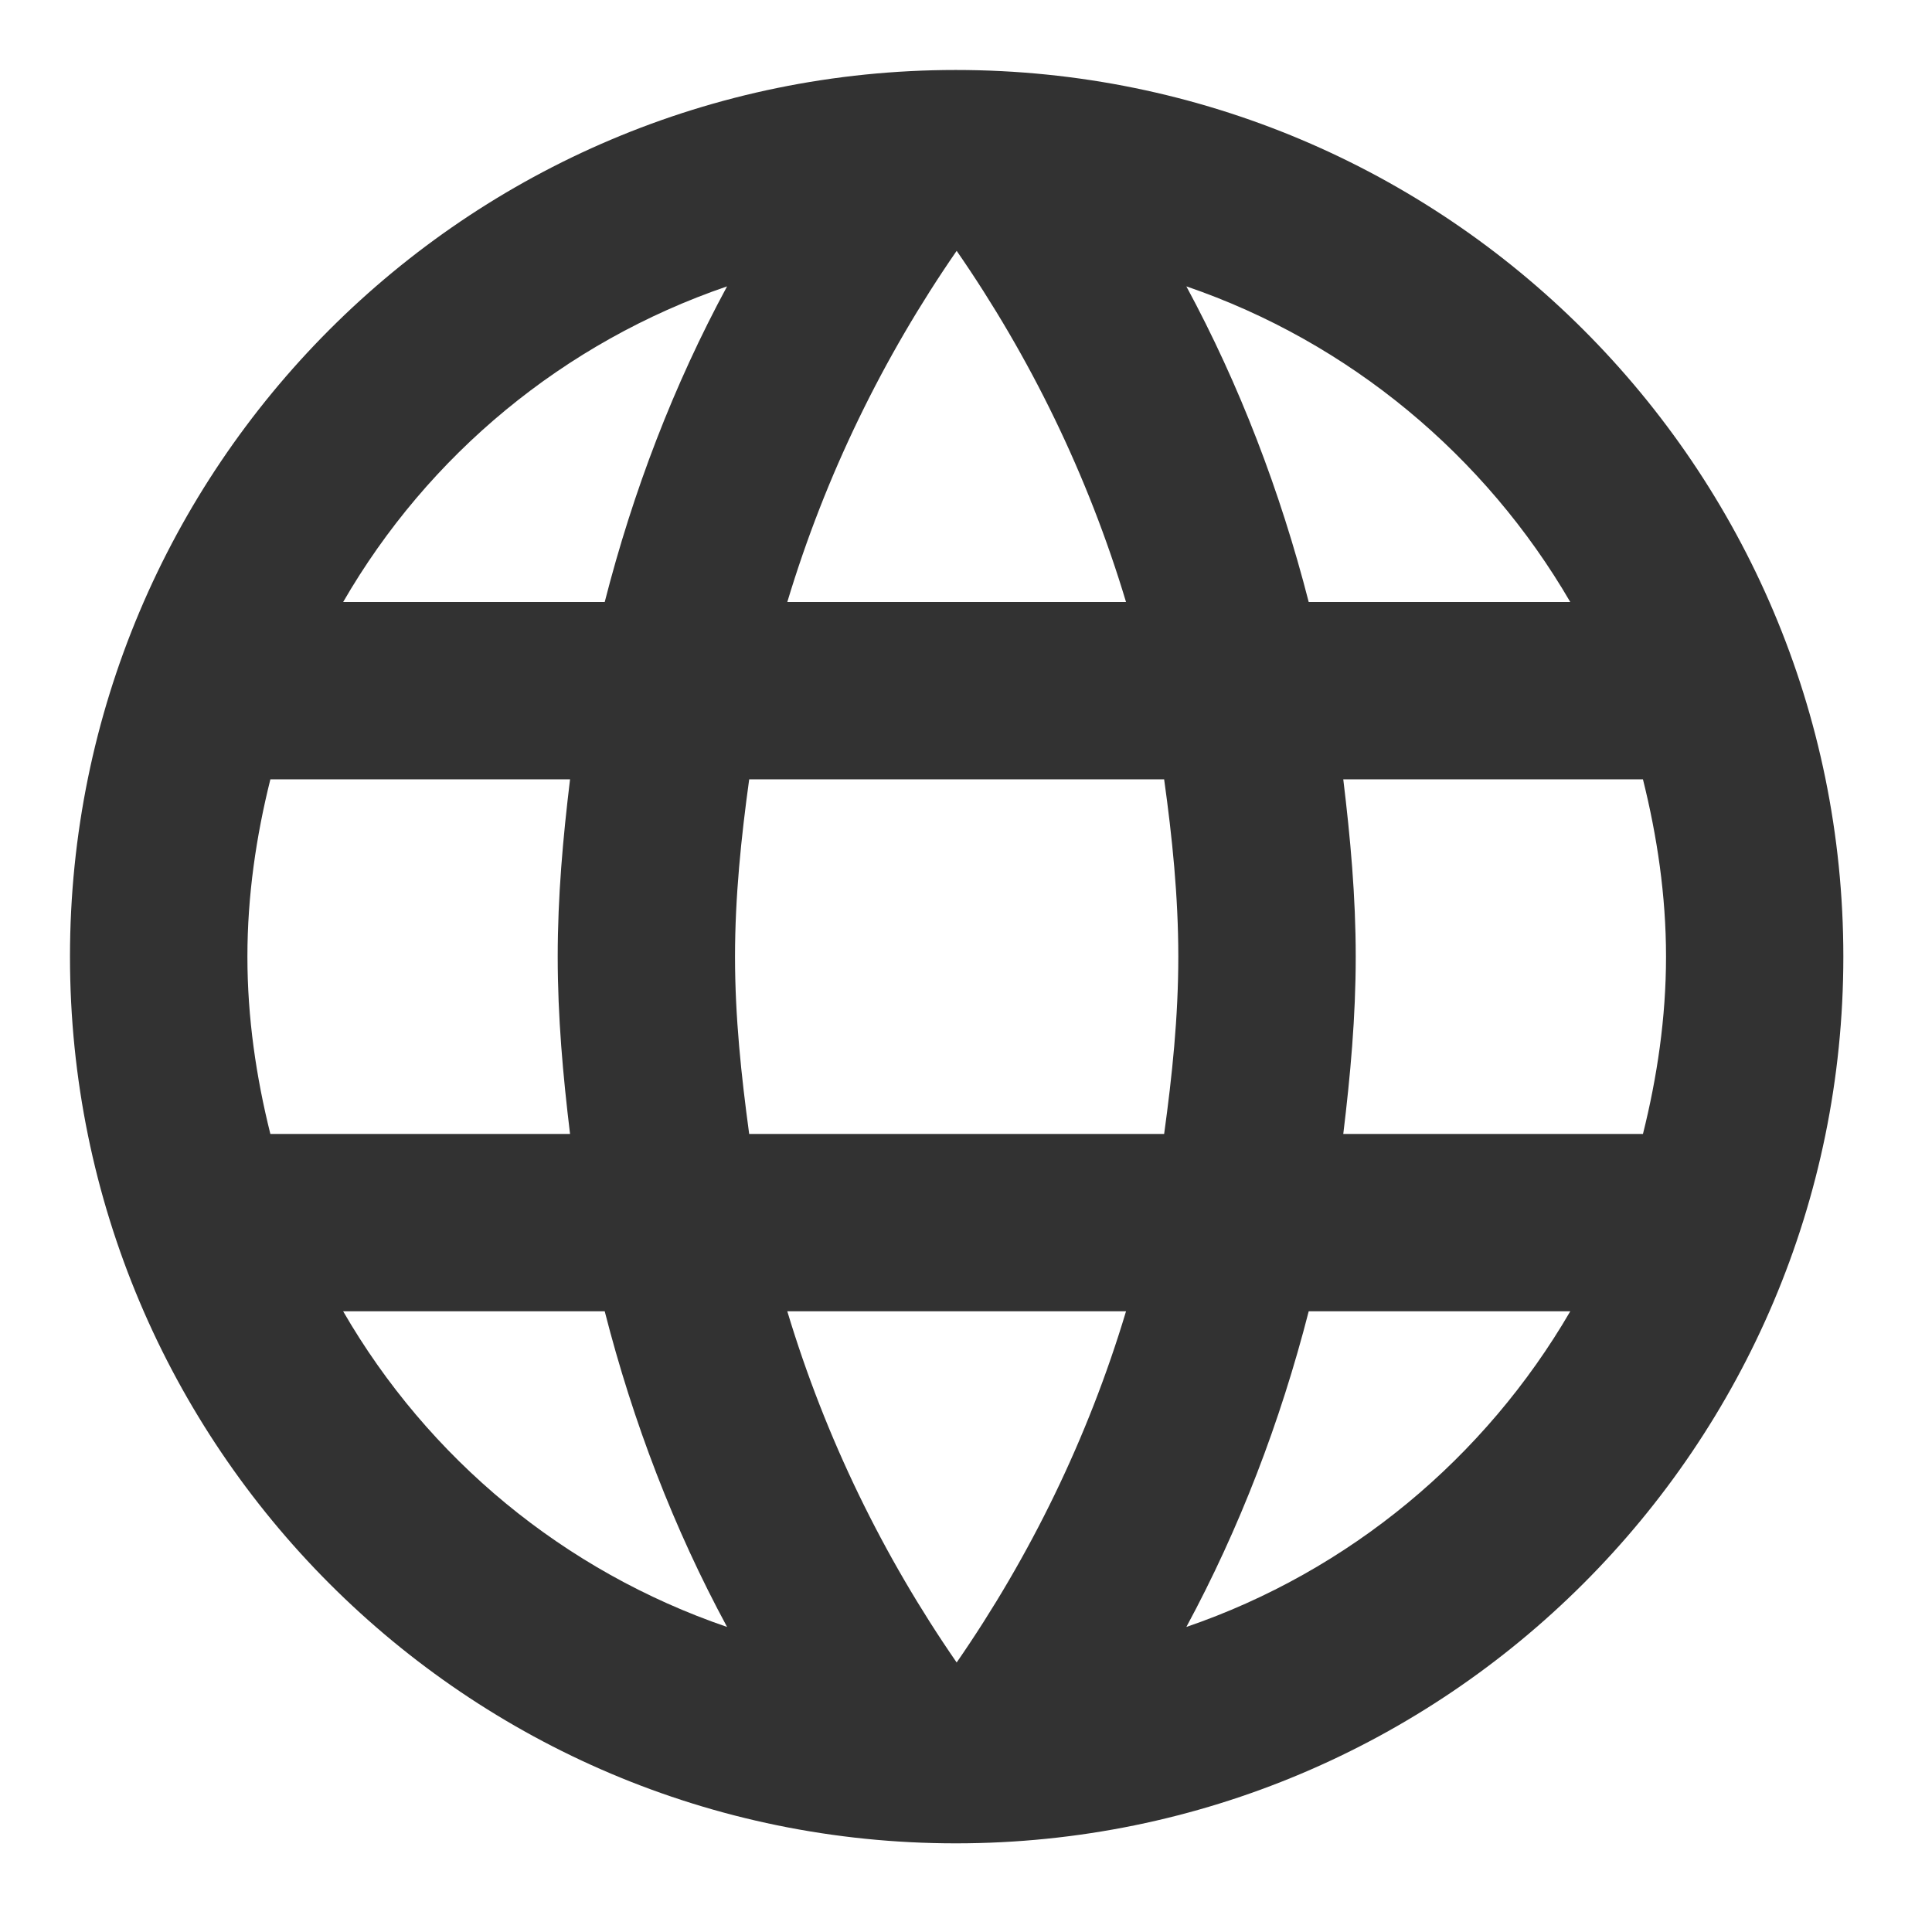<svg width="18" height="18" viewBox="0 0 18 18" fill="none" xmlns="http://www.w3.org/2000/svg">
<path d="M8.905 0.652C4.345 0.652 0.652 4.353 0.652 8.913C0.652 13.473 4.345 17.174 8.905 17.174C13.473 17.174 17.174 13.473 17.174 8.913C17.174 4.353 13.473 0.652 8.905 0.652ZM14.63 5.609H12.193C11.928 4.576 11.548 3.585 11.053 2.668C12.573 3.188 13.837 4.246 14.63 5.609ZM8.913 2.337C9.599 3.329 10.136 4.427 10.491 5.609H7.335C7.691 4.427 8.228 3.329 8.913 2.337ZM2.519 10.565C2.387 10.037 2.305 9.483 2.305 8.913C2.305 8.343 2.387 7.79 2.519 7.261H5.311C5.245 7.806 5.196 8.351 5.196 8.913C5.196 9.475 5.245 10.02 5.311 10.565H2.519ZM3.197 12.217H5.634C5.898 13.25 6.278 14.241 6.774 15.158C5.254 14.638 3.99 13.589 3.197 12.217ZM5.634 5.609H3.197C3.99 4.237 5.254 3.188 6.774 2.668C6.278 3.585 5.898 4.576 5.634 5.609ZM8.913 15.489C8.228 14.497 7.691 13.399 7.335 12.217H10.491C10.136 13.399 9.599 14.497 8.913 15.489ZM10.846 10.565H6.98C6.906 10.02 6.848 9.475 6.848 8.913C6.848 8.351 6.906 7.798 6.98 7.261H10.846C10.921 7.798 10.978 8.351 10.978 8.913C10.978 9.475 10.921 10.02 10.846 10.565ZM11.053 15.158C11.548 14.241 11.928 13.25 12.193 12.217H14.63C13.837 13.58 12.573 14.638 11.053 15.158ZM12.515 10.565C12.581 10.02 12.631 9.475 12.631 8.913C12.631 8.351 12.581 7.806 12.515 7.261H15.307C15.439 7.79 15.522 8.343 15.522 8.913C15.522 9.483 15.439 10.037 15.307 10.565H12.515Z" fill="#323232"/>
</svg>
